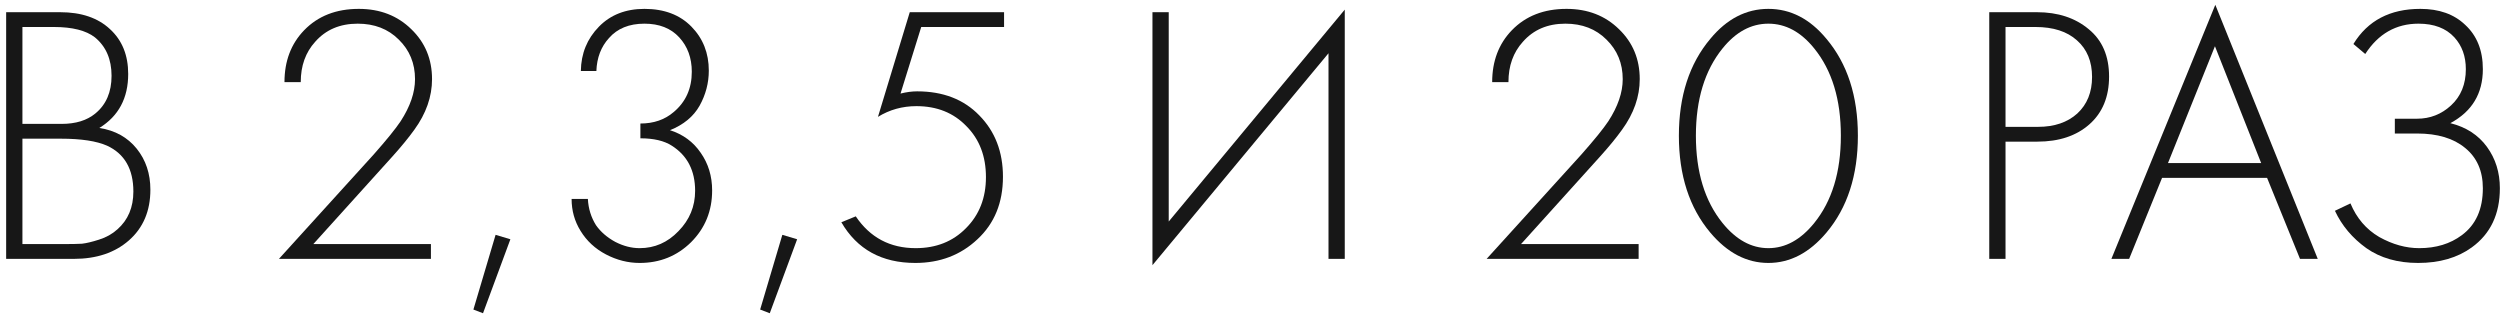 <?xml version="1.0" encoding="UTF-8"?> <svg xmlns="http://www.w3.org/2000/svg" width="338" height="43" viewBox="0 0 338 43" fill="none"><path d="M0.832 35V1.65H8.132C10.999 1.65 13.249 2.417 14.882 3.95C16.515 5.45 17.332 7.467 17.332 10C17.332 13.267 16.032 15.7 13.432 17.3C15.565 17.633 17.249 18.567 18.482 20.1C19.715 21.633 20.332 23.483 20.332 25.65C20.332 28.517 19.365 30.8 17.432 32.5C15.532 34.167 13.049 35 9.982 35H0.832ZM3.032 3.65V16.75H8.332C10.232 16.75 11.749 16.283 12.882 15.35C14.349 14.15 15.082 12.45 15.082 10.25C15.082 8.017 14.332 6.283 12.832 5.05C11.632 4.117 9.782 3.65 7.282 3.65H3.032ZM3.032 18.75V33H8.632C9.665 33 10.482 32.983 11.082 32.95C11.682 32.883 12.449 32.7 13.382 32.4C14.349 32.1 15.182 31.633 15.882 31C17.315 29.733 18.032 28.033 18.032 25.9C18.032 22.867 16.849 20.8 14.482 19.7C13.049 19.067 10.965 18.75 8.232 18.75H3.032Z" fill="#171717"></path><path d="M58.261 35H37.711L50.511 20.9C52.278 18.9 53.494 17.4 54.161 16.4C55.461 14.4 56.111 12.5 56.111 10.7C56.111 8.567 55.378 6.783 53.911 5.35C52.478 3.917 50.628 3.2 48.361 3.2C45.961 3.2 44.044 4.017 42.611 5.65C41.311 7.083 40.661 8.9 40.661 11.1H38.461C38.461 8.267 39.344 5.933 41.111 4.1C42.978 2.167 45.444 1.2 48.511 1.2C51.378 1.2 53.744 2.117 55.611 3.95C57.478 5.75 58.411 8 58.411 10.7C58.411 13.067 57.611 15.35 56.011 17.55C55.244 18.617 54.261 19.817 53.061 21.15L42.361 33H58.261V35Z" fill="#171717"></path><path d="M64.004 41.85L67.004 31.75L69.004 32.35L65.303 42.35L64.004 41.85Z" fill="#171717"></path><path d="M77.281 26.9H79.481C79.547 28.2 79.914 29.383 80.581 30.45C81.214 31.35 82.081 32.1 83.18 32.7C84.281 33.267 85.38 33.55 86.481 33.55C88.514 33.55 90.264 32.783 91.731 31.25C93.231 29.717 93.981 27.9 93.981 25.8C93.981 23.067 92.93 21.033 90.831 19.7C89.797 19.033 88.38 18.7 86.581 18.7V16.7C88.38 16.7 89.88 16.183 91.081 15.15C92.714 13.783 93.531 11.967 93.531 9.7C93.531 7.833 92.964 6.283 91.831 5.05C90.697 3.817 89.13 3.2 87.13 3.2C85.064 3.2 83.464 3.85 82.331 5.15C81.264 6.317 80.697 7.8 80.63 9.6H78.531C78.564 7.233 79.38 5.233 80.981 3.6C82.547 2 84.597 1.2 87.13 1.2C89.797 1.2 91.914 2 93.481 3.6C95.047 5.2 95.831 7.183 95.831 9.55C95.831 11.217 95.414 12.8 94.581 14.3C93.747 15.767 92.414 16.867 90.581 17.6C92.347 18.167 93.731 19.183 94.731 20.65C95.764 22.117 96.281 23.817 96.281 25.75C96.281 28.517 95.331 30.85 93.43 32.75C91.531 34.617 89.214 35.55 86.481 35.55C84.914 35.55 83.397 35.167 81.93 34.4C80.464 33.633 79.314 32.567 78.481 31.2C77.68 29.9 77.281 28.467 77.281 26.9Z" fill="#171717"></path><path d="M102.773 41.85L105.773 31.75L107.773 32.35L104.073 42.35L102.773 41.85Z" fill="#171717"></path><path d="M135.75 1.65V3.65H124.55L121.75 12.65C122.55 12.45 123.3 12.35 124 12.35C127.5 12.35 130.3 13.433 132.4 15.6C134.533 17.767 135.6 20.533 135.6 23.9C135.6 27.4 134.45 30.217 132.15 32.35C129.883 34.483 127.083 35.55 123.75 35.55C119.217 35.55 115.883 33.717 113.75 30.05L115.7 29.25C117.633 32.117 120.333 33.55 123.8 33.55C126.567 33.55 128.833 32.65 130.6 30.85C132.4 29.05 133.3 26.75 133.3 23.95C133.3 21.117 132.417 18.817 130.65 17.05C128.917 15.25 126.667 14.35 123.9 14.35C122 14.35 120.267 14.833 118.7 15.8L123 1.65H135.75Z" fill="#171717"></path><path d="M179.613 35V7.2L155.812 35.85V1.65H158.012V29.95L181.812 1.3V35H179.613Z" fill="#171717"></path><path d="M221.542 35H200.992L213.792 20.9C215.559 18.9 216.776 17.4 217.442 16.4C218.742 14.4 219.392 12.5 219.392 10.7C219.392 8.567 218.659 6.783 217.192 5.35C215.759 3.917 213.909 3.2 211.642 3.2C209.242 3.2 207.326 4.017 205.892 5.65C204.592 7.083 203.942 8.9 203.942 11.1H201.742C201.742 8.267 202.626 5.933 204.392 4.1C206.259 2.167 208.726 1.2 211.792 1.2C214.659 1.2 217.026 2.117 218.892 3.95C220.759 5.75 221.692 8 221.692 10.7C221.692 13.067 220.892 15.35 219.292 17.55C218.526 18.617 217.542 19.817 216.342 21.15L205.642 33H221.542V35Z" fill="#171717"></path><path d="M231.235 5.25C233.468 2.55 236.085 1.2 239.085 1.2C242.085 1.2 244.701 2.55 246.935 5.25C249.768 8.617 251.185 12.983 251.185 18.35C251.185 23.717 249.768 28.083 246.935 31.45C244.635 34.183 242.018 35.55 239.085 35.55C236.151 35.55 233.535 34.183 231.235 31.45C228.401 28.083 226.985 23.717 226.985 18.35C226.985 12.983 228.401 8.617 231.235 5.25ZM232.885 30.15C234.718 32.417 236.785 33.55 239.085 33.55C241.385 33.55 243.451 32.417 245.285 30.15C247.685 27.183 248.885 23.25 248.885 18.35C248.885 13.45 247.685 9.517 245.285 6.55C243.485 4.317 241.418 3.2 239.085 3.2C236.751 3.2 234.685 4.317 232.885 6.55C230.485 9.517 229.285 13.45 229.285 18.35C229.285 23.25 230.485 27.183 232.885 30.15Z" fill="#171717"></path><path d="M275.447 19.15H271.147V35H268.947V1.65H275.397C278.231 1.65 280.564 2.417 282.397 3.95C284.231 5.45 285.147 7.583 285.147 10.35C285.147 13.083 284.264 15.233 282.497 16.8C280.731 18.367 278.381 19.15 275.447 19.15ZM271.147 3.65V17.15H275.547C277.747 17.15 279.514 16.55 280.847 15.35C282.181 14.117 282.847 12.467 282.847 10.4C282.847 8.3 282.164 6.65 280.797 5.45C279.464 4.25 277.597 3.65 275.197 3.65H271.147Z" fill="#171717"></path><path d="M310.96 35L306.51 24.05H292.31L287.86 35H285.46L299.51 0.65L313.36 35H310.96ZM293.11 22.05H305.71L299.46 6.25L293.11 22.05Z" fill="#171717"></path><path d="M319.782 7.3L318.182 5.95C320.116 2.783 323.132 1.2 327.232 1.2C329.766 1.2 331.782 1.917 333.282 3.35C334.882 4.817 335.682 6.817 335.682 9.35C335.682 12.65 334.216 15.083 331.282 16.65C333.416 17.183 335.066 18.25 336.232 19.85C337.399 21.45 337.982 23.317 337.982 25.45C337.982 28.95 336.716 31.617 334.182 33.45C332.249 34.85 329.832 35.55 326.932 35.55C324.166 35.55 321.832 34.883 319.932 33.55C318.032 32.183 316.616 30.5 315.682 28.5L317.782 27.5C318.616 29.5 319.916 31.017 321.682 32.05C323.482 33.05 325.282 33.55 327.082 33.55C329.349 33.55 331.266 32.967 332.832 31.8C334.732 30.4 335.682 28.283 335.682 25.45C335.682 23.117 334.882 21.3 333.282 20C331.716 18.7 329.549 18.05 326.782 18.05H323.782V16.05H326.782C328.549 16.05 330.082 15.45 331.382 14.25C332.716 13.017 333.382 11.383 333.382 9.35C333.382 7.617 332.866 6.183 331.832 5.05C330.699 3.817 329.082 3.2 326.982 3.2C323.949 3.2 321.549 4.567 319.782 7.3Z" fill="#171717"></path></svg> 